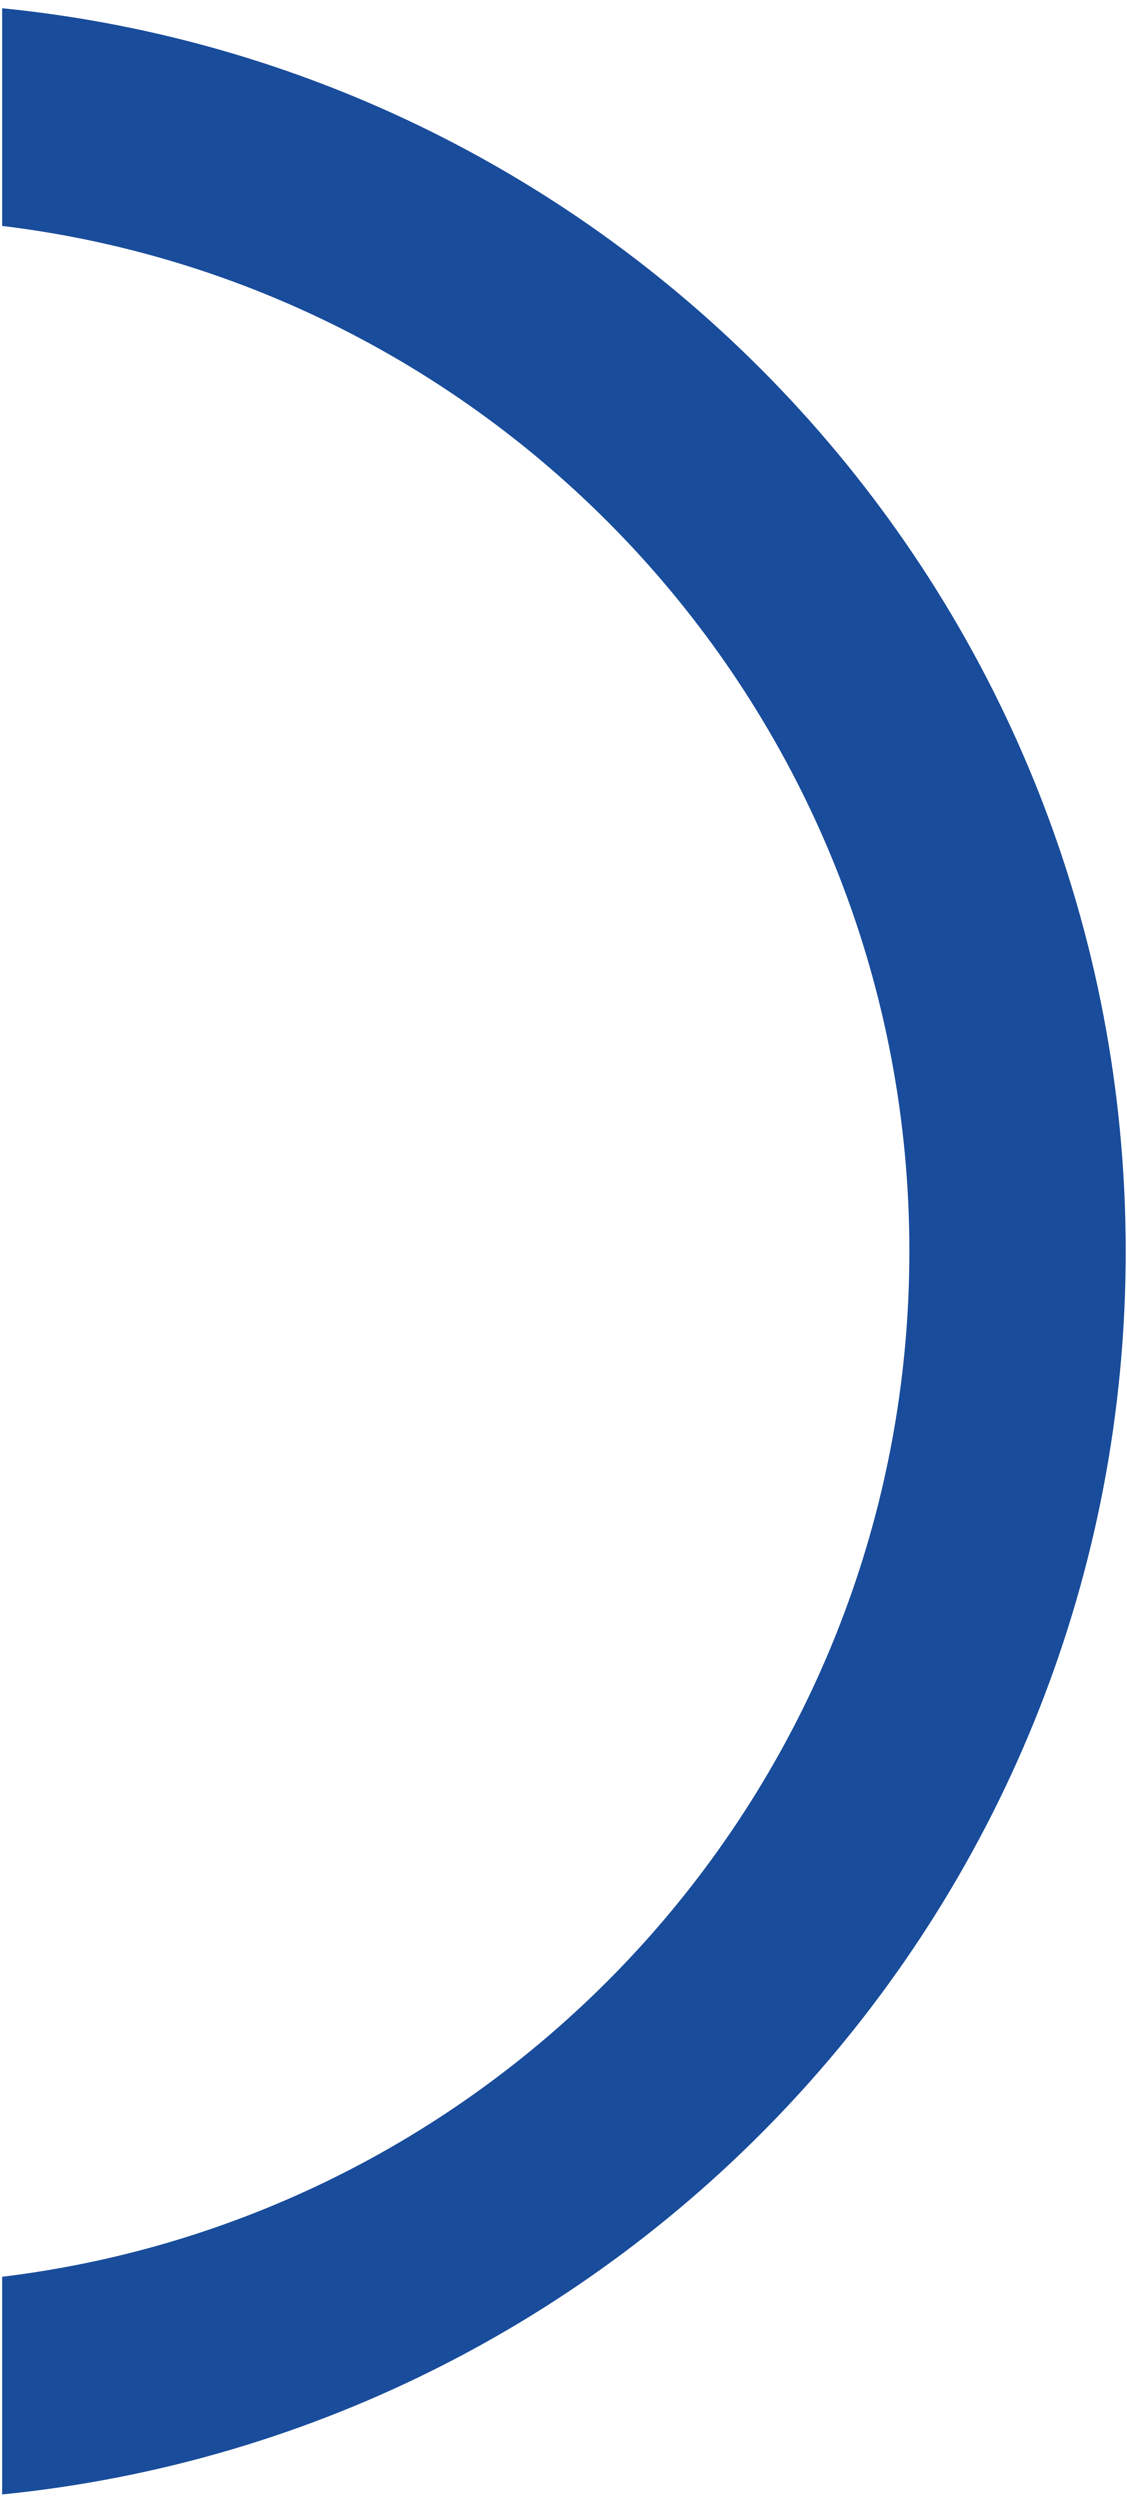 <svg xmlns="http://www.w3.org/2000/svg" width="133" height="295" viewBox="0 0 133 295" fill="none"><path fill-rule="evenodd" clip-rule="evenodd" d="M0.252 294.339C74.709 286.905 132.848 224.07 132.848 147.655C132.848 71.241 74.709 8.406 0.252 0.971L0.252 26.659C60.578 33.973 107.317 85.356 107.317 147.655C107.317 209.955 60.578 261.338 0.252 268.652L0.252 294.339Z" fill="#194C9B"></path></svg>